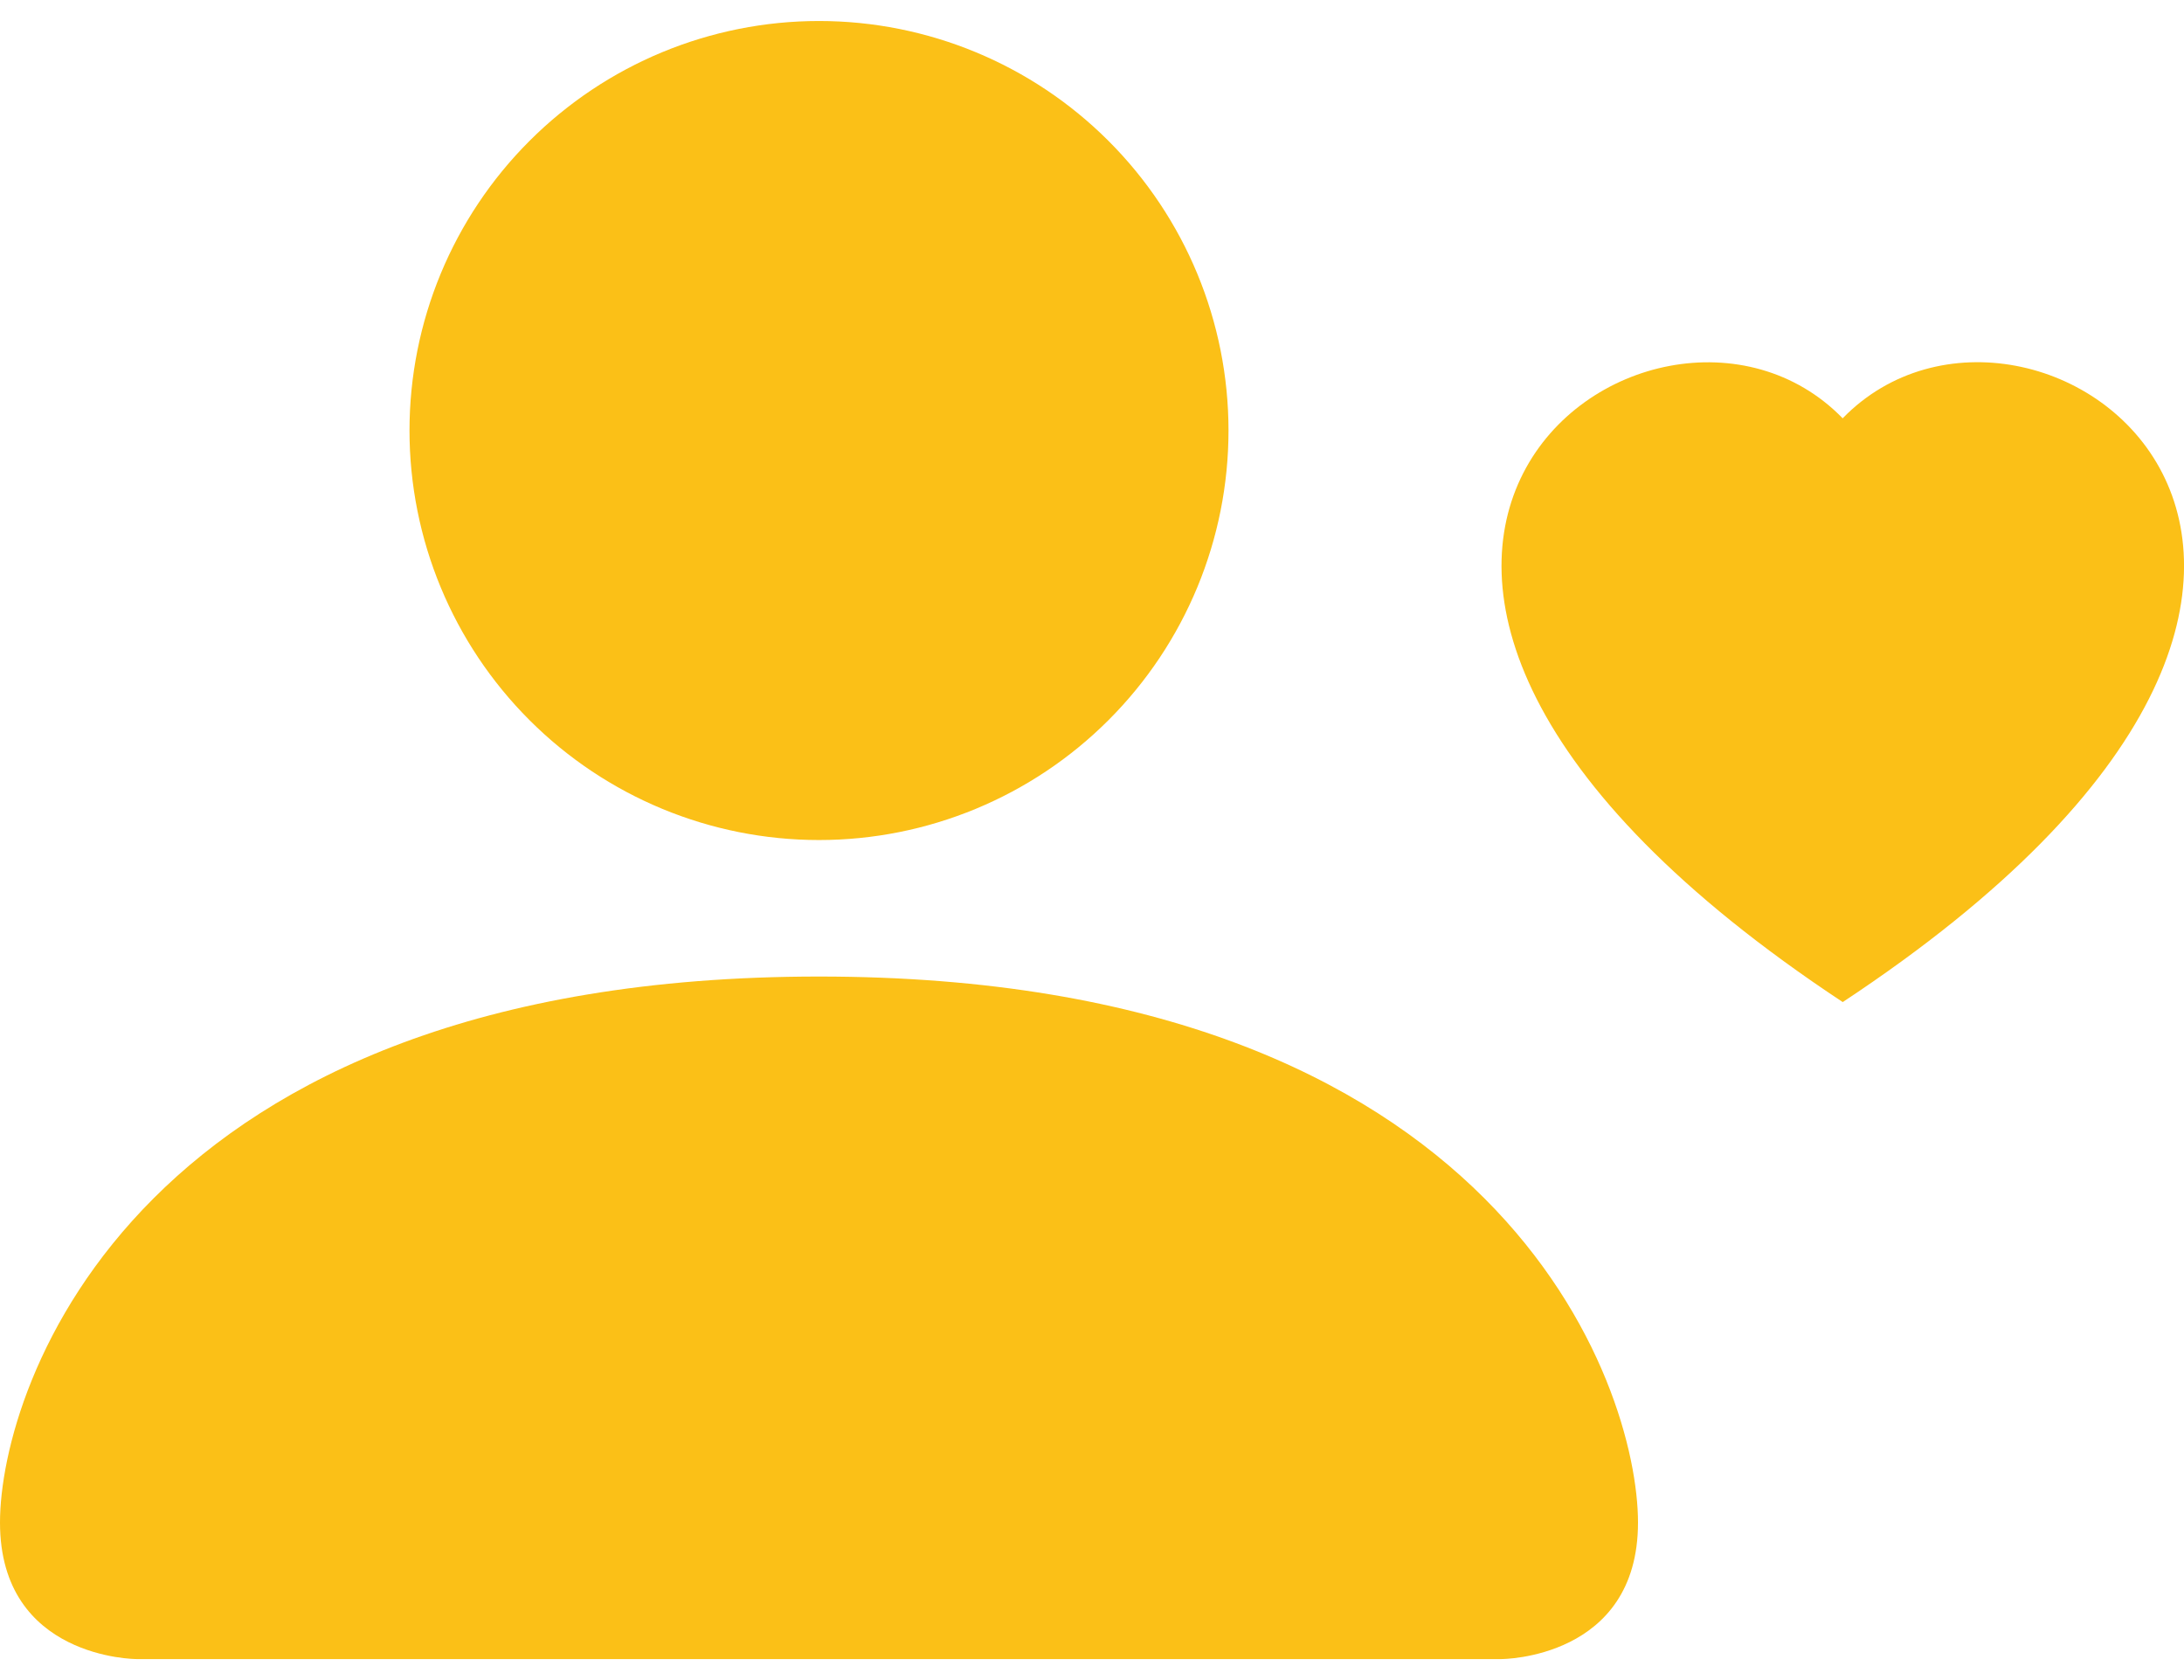 <?xml version="1.0" encoding="UTF-8"?> <svg xmlns="http://www.w3.org/2000/svg" width="52" height="40" viewBox="0 0 52 40" fill="none"><path d="M29.25 10.25C29.25 12.836 28.223 15.316 26.394 17.144C24.566 18.973 22.086 20 19.5 20C16.914 20 14.434 18.973 12.606 17.144C10.777 15.316 9.75 12.836 9.75 10.25C9.75 7.664 10.777 5.184 12.606 3.356C14.434 1.527 16.914 0.5 19.5 0.5C22.086 0.5 24.566 1.527 26.394 3.356C28.223 5.184 29.25 7.664 29.25 10.25ZM0 36.25C0 39.5 3.25 39.5 3.25 39.5H35.75C35.75 39.5 39 39.5 39 36.25C39 33 35.75 23.25 19.5 23.25C3.25 23.25 0 33 0 36.25ZM43.875 9.957C48.383 5.326 59.654 13.435 43.875 23.858C28.099 13.435 39.367 5.326 43.875 9.961V9.957Z" fill="#FBC017"></path></svg> 